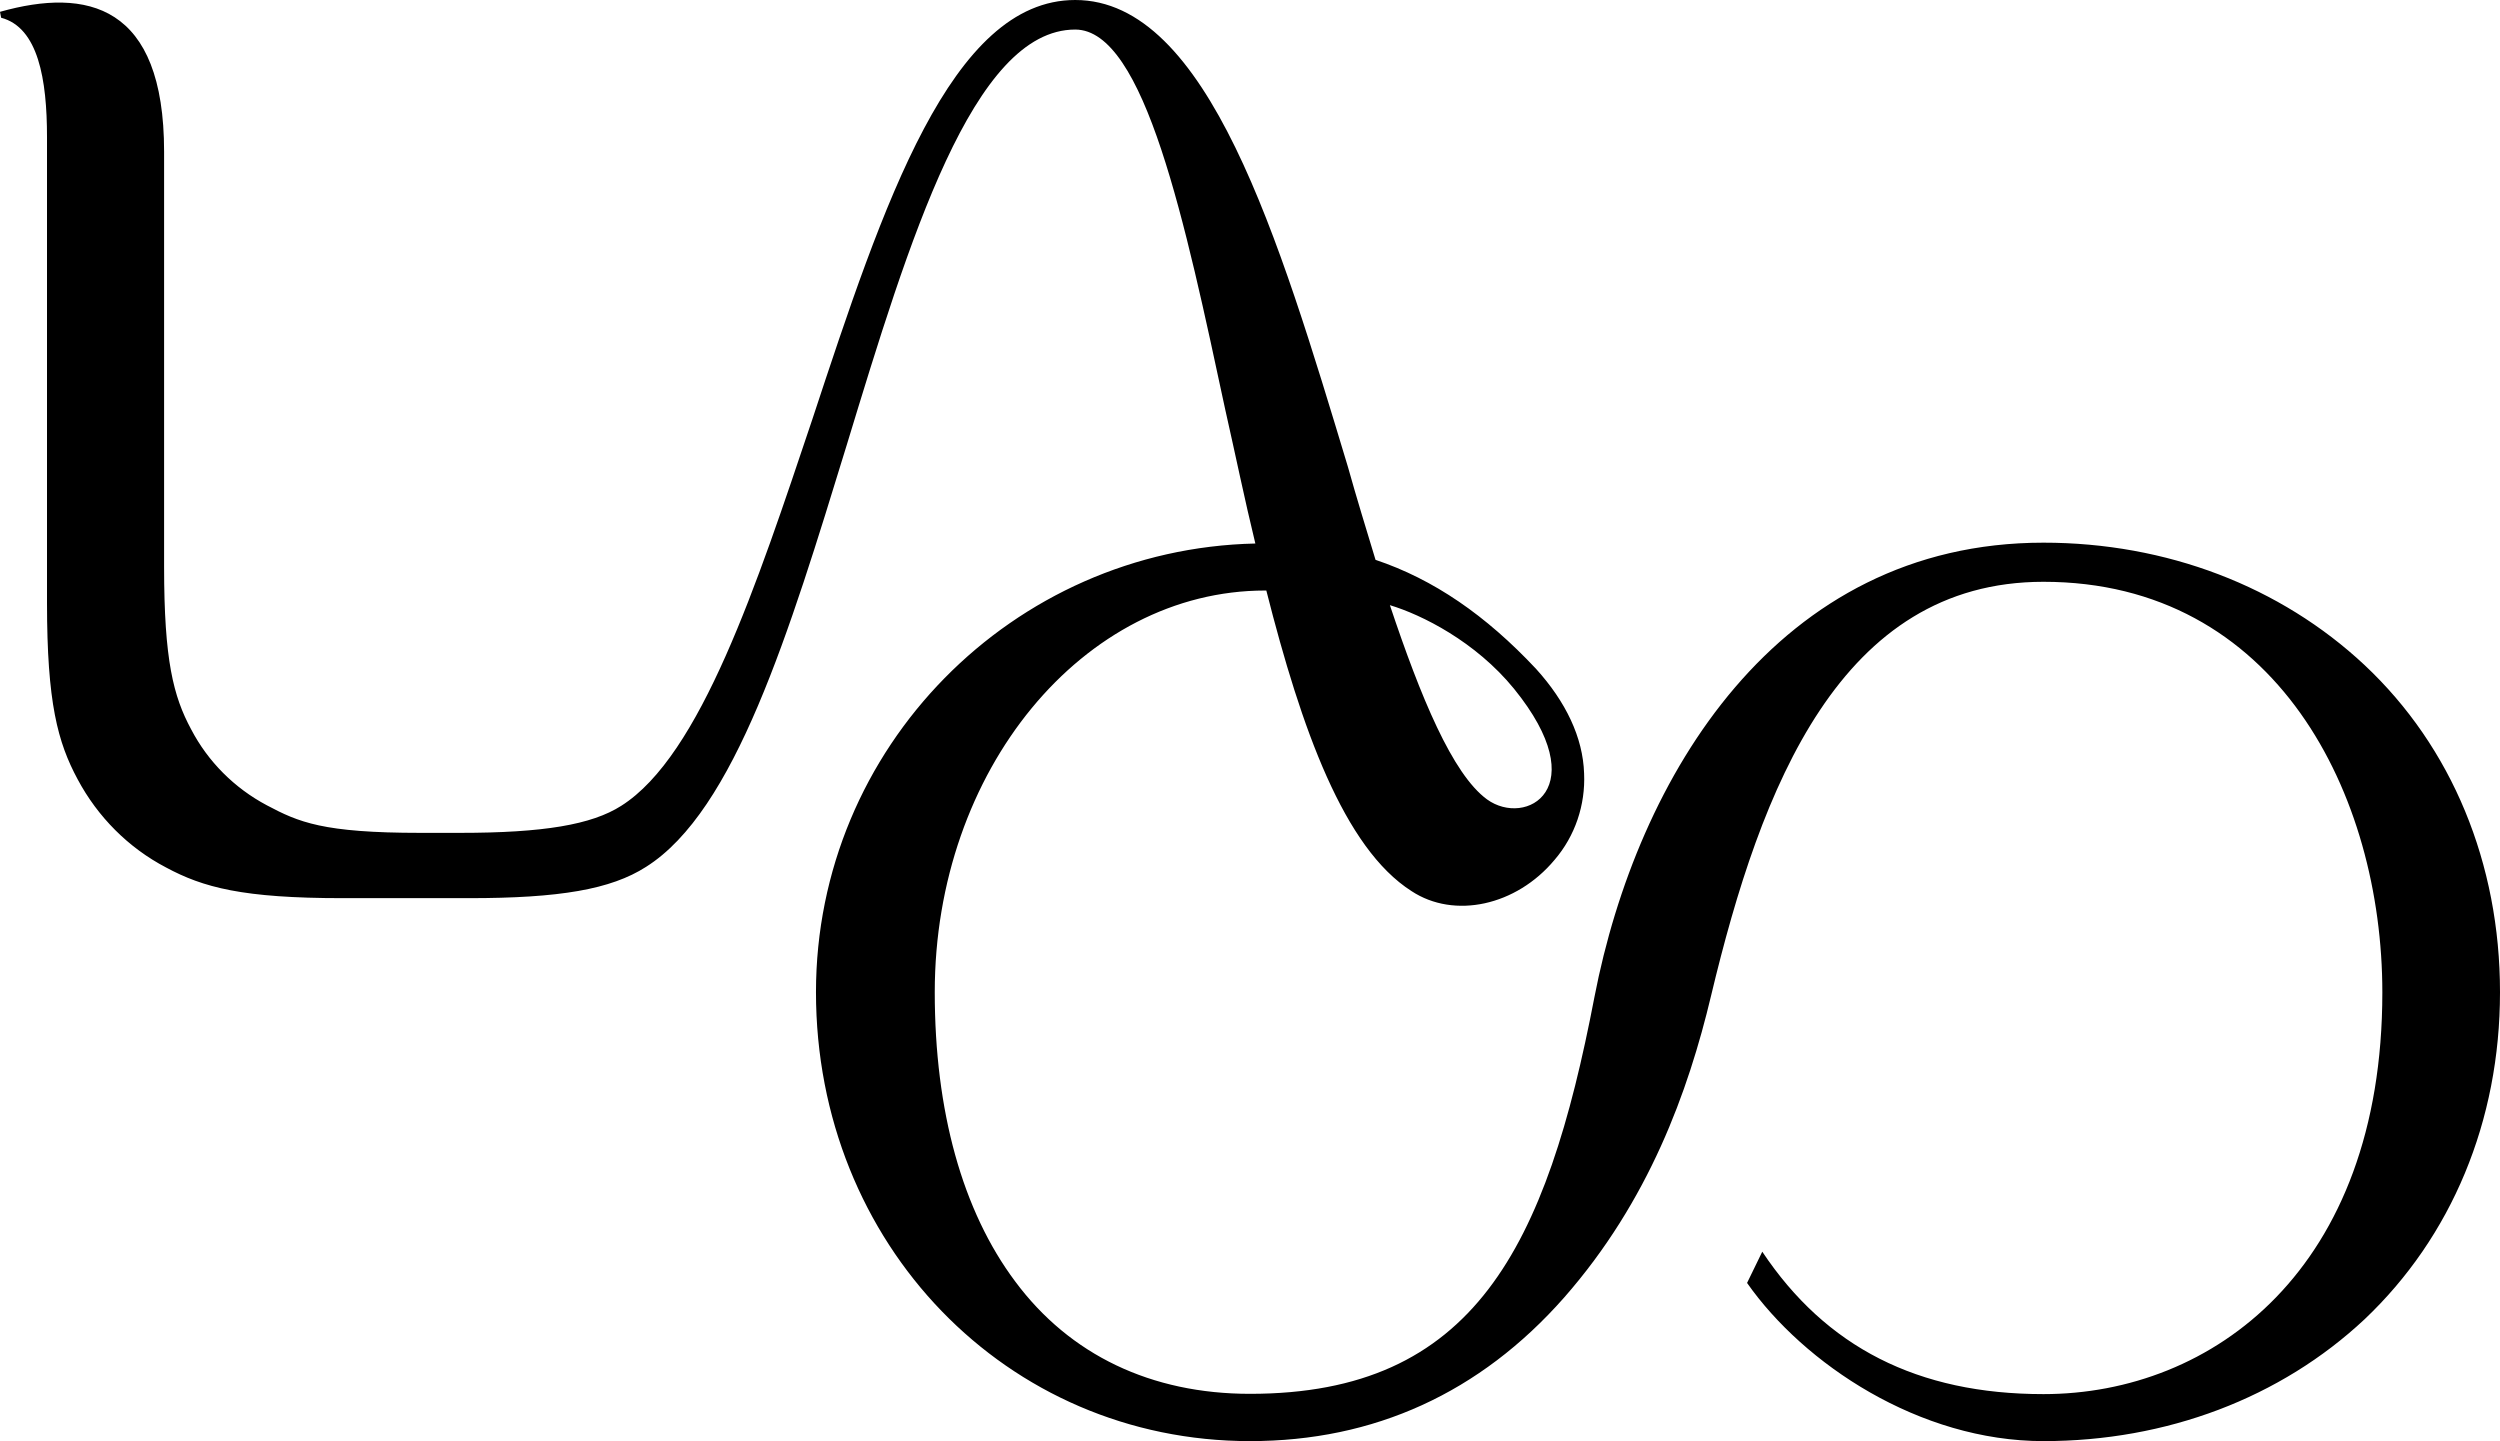 <?xml version="1.0" encoding="utf-8"?>
<!-- Generator: Adobe Illustrator 23.0.6, SVG Export Plug-In . SVG Version: 6.00 Build 0)  -->
<svg version="1.1" id="Layer_1" xmlns="http://www.w3.org/2000/svg" xmlns:xlink="http://www.w3.org/1999/xlink" x="0px" y="0px"
	 viewBox="0 0 888.2 512" style="enable-background:new 0 0 888.2 512;" xml:space="preserve">
<title>laco-mark_solid</title>
<path d="M840.1,236.3c-29.9-28-70.4-43.5-114.1-43.5c-94.7,0-144.4,83.4-159.5,161.3c-17.1,89.2-42.8,141.1-122.4,141.1
	c-35.1,0-64-13.8-83.4-39.9c-18.8-25.1-28.6-60.6-28.6-102.8c0-78.8,52.7-142.7,117.4-142.7h0.4c12.5,49.3,27.6,91.5,51.6,106.8
	c15.2,10,37.2,5.2,50.8-11.1c7.3-8.5,11-19.5,10.5-30.7c-0.4-12.8-6.5-25.5-17.1-37.2c-17.8-19-36.4-31.8-57-38.7
	c-3.3-10.9-6.7-21.9-9.8-33C454.3,84.4,429.1,0,382,0c-44.1,0-68.1,72.3-93.4,149c-19.7,58.7-39.7,119.5-67.9,137.3
	c-10.5,6.7-27.6,9.6-57.3,9.6h-14c-34.7,0-43.3-3.8-54.6-9.8c-11.5-6.1-20.9-15.5-26.9-27c-6.3-11.7-9.6-24.5-9.6-57.7V53.9
	C58.3,1.5,30.9-4.5,0,4.2l0.4,2.1c13.2,3.5,16.3,21.9,16.3,42.4v165.5c0,35.5,3.8,49.5,10.9,62.7c7.1,13.3,18,24.3,31.4,31.3
	c13.2,7.1,27.2,10.9,62.7,10.9h44.9c32.2,0,50.4-3.1,62.9-11.1c31.6-19.9,50.8-83,71.3-149.8C322.9,85.7,345.7,10.5,382,10.5
	c24.7,0,39.1,68.8,53.3,135c3.6,15.9,6.9,32,10.7,47.6c-86.3,1.9-156.1,72.5-156.1,159.4c0,89.5,67.7,159.5,154.2,159.5
	c44.1,0,81.7-17.1,111.6-51c30.1-34.3,44.1-73.2,52.2-107.2c17.8-74.5,46-147.1,118.1-147.1c82.8,0,120.4,75.7,120.4,145.9
	c0,98.4-60.4,142.7-120.4,142.7c-44.7,0-77.3-16.7-99.9-50.6l-5.4,11.1C640.9,484.6,681.9,512,726,512c43.7,0,84.2-15.3,114.1-43.3
	c30.9-29.3,48.1-70.4,48.1-116.2S871.1,265.4,840.1,236.3z M537.9,244.7c28.8,35.5,4.2,49.3-9.6,39.3c-12.3-9-23.6-36.4-34.5-69
	C505.1,218.4,524.2,227.9,537.9,244.7L537.9,244.7z"/>
</svg>
